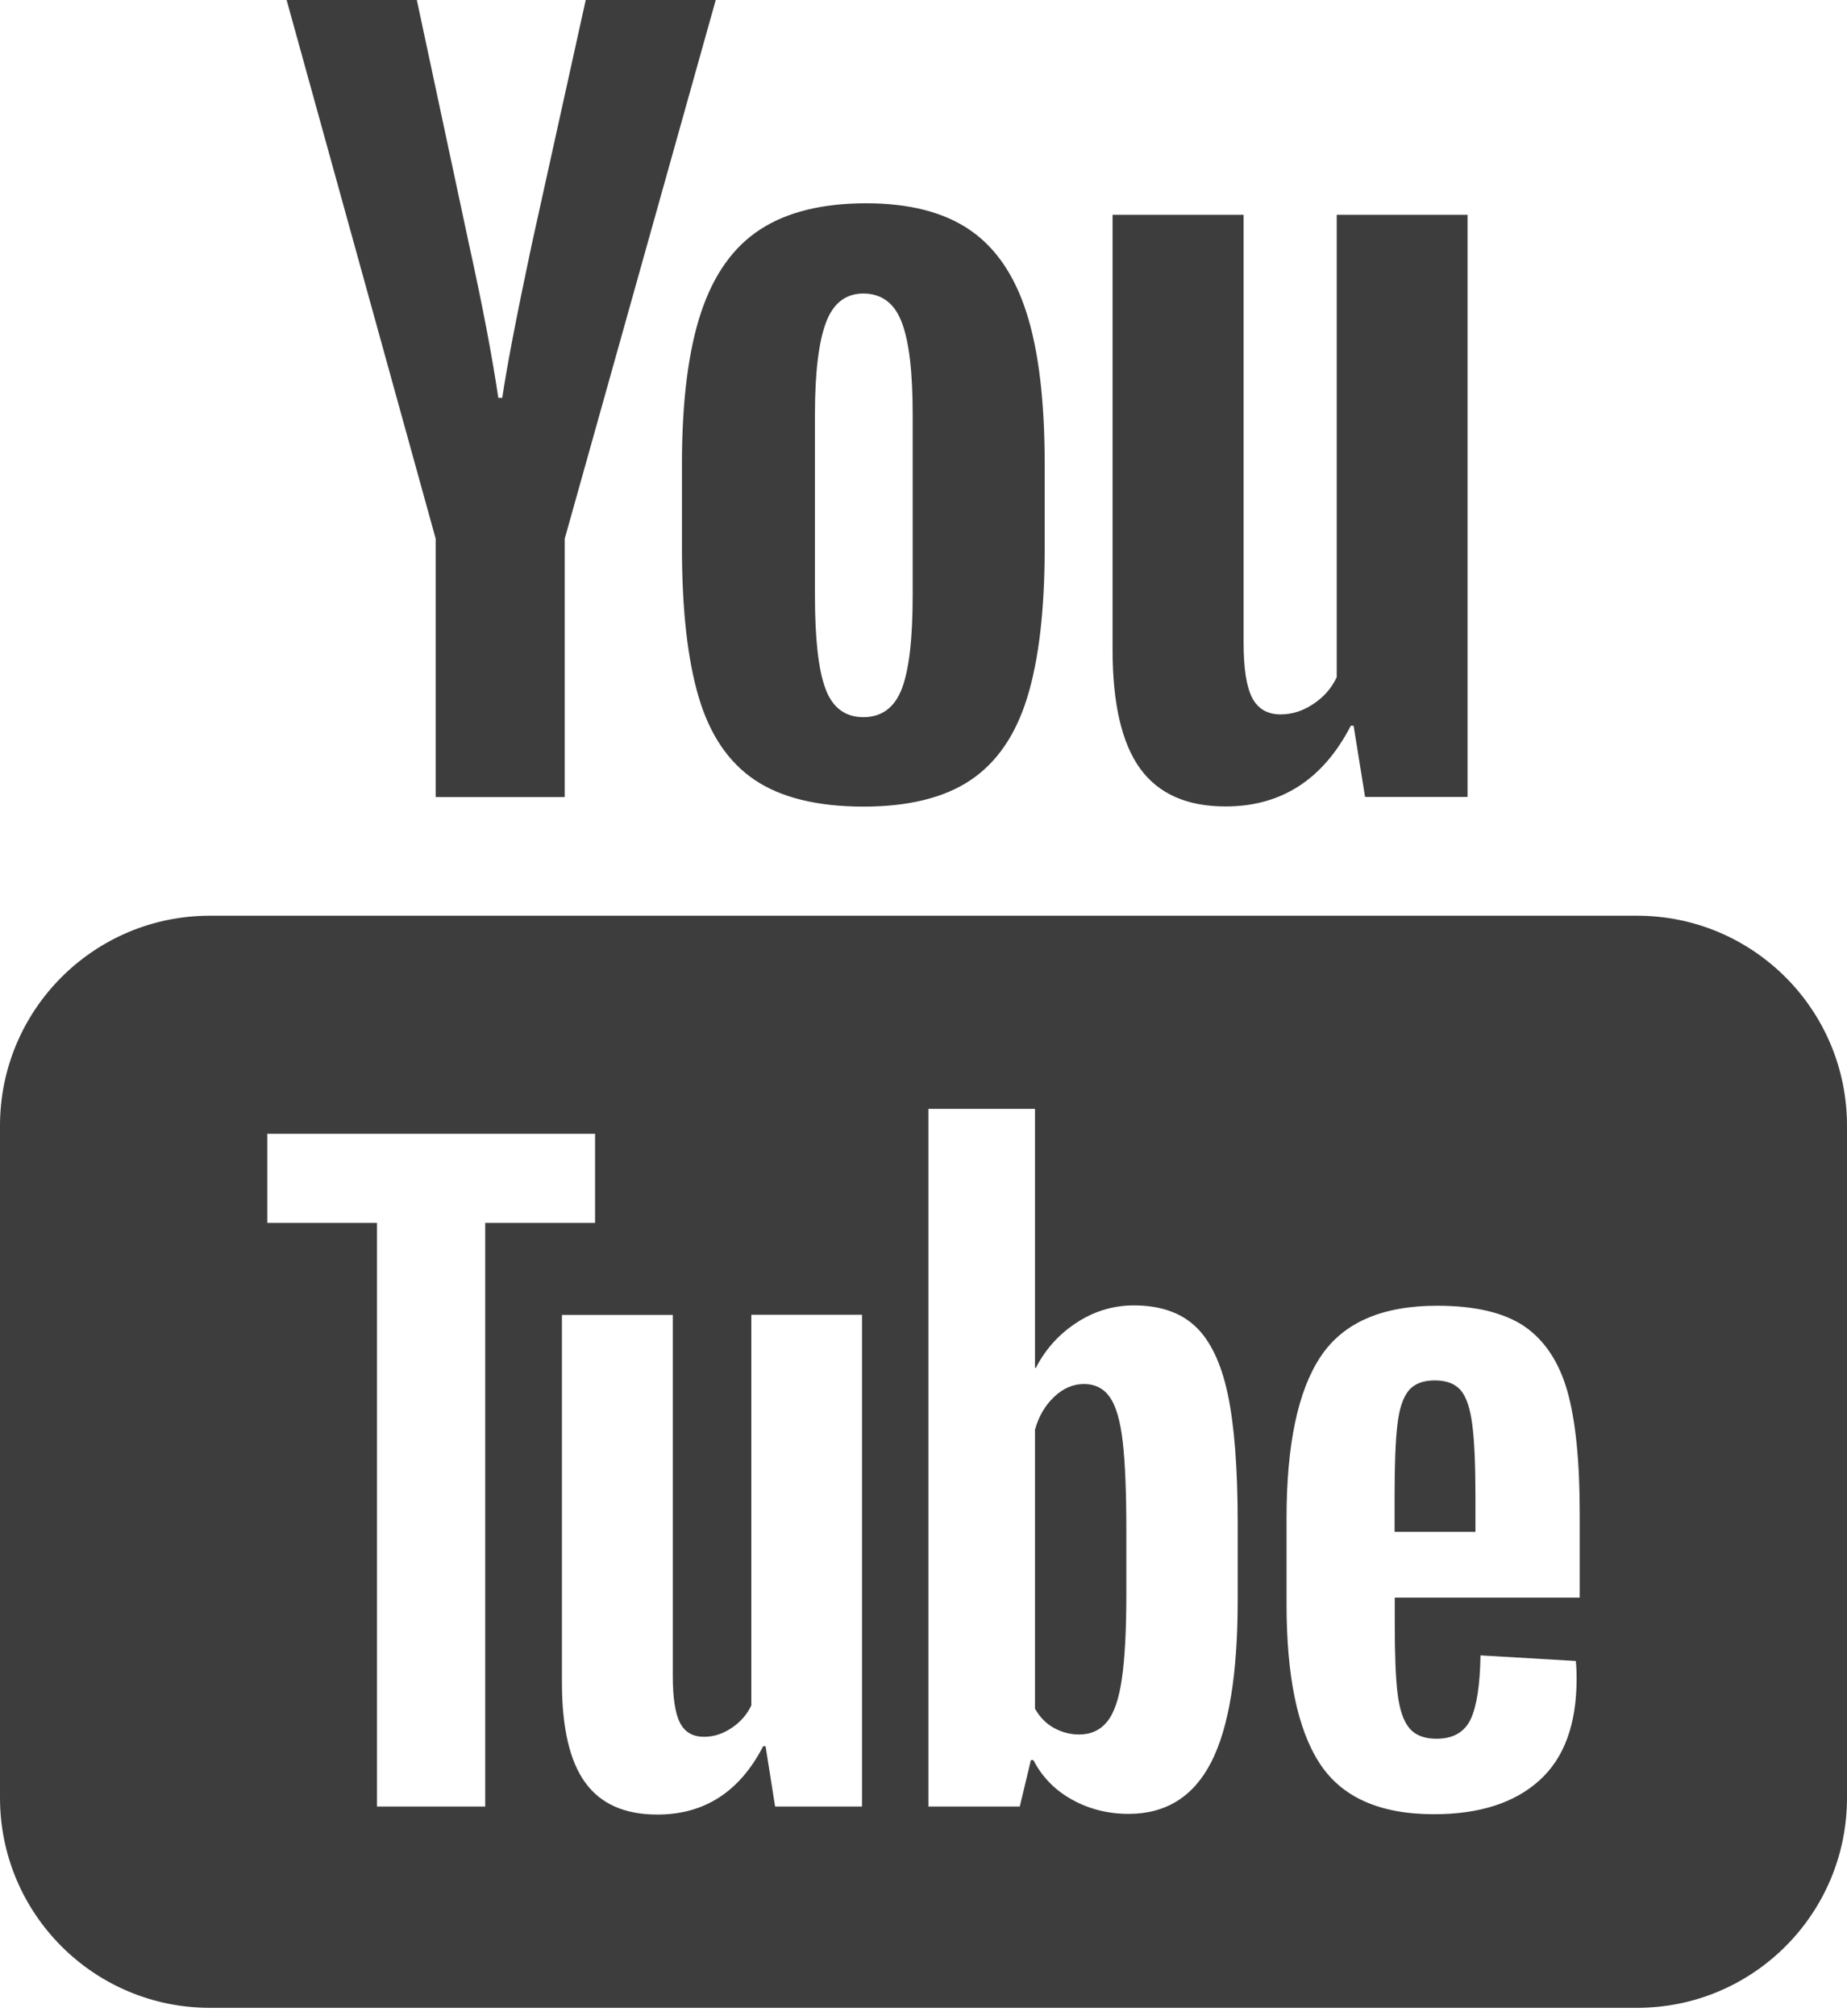 <?xml version="1.0" encoding="UTF-8"?> <svg xmlns="http://www.w3.org/2000/svg" width="66" height="72" viewBox="0 0 66 72" fill="none"> <path d="M10.242 0L15.568 19.236V28.465H20.18V19.236L25.576 0H20.93L18.996 8.754C18.453 11.31 18.106 13.126 17.947 14.209H17.807C17.582 12.694 17.232 10.864 16.758 8.719L14.895 0H10.242ZM30.955 7.26C29.392 7.26 28.13 7.567 27.17 8.191C26.207 8.812 25.502 9.806 25.049 11.162C24.599 12.521 24.369 14.315 24.369 16.553V19.57C24.369 21.784 24.571 23.561 24.967 24.896C25.363 26.232 26.026 27.217 26.965 27.85C27.904 28.483 29.2 28.802 30.85 28.805C32.455 28.805 33.734 28.491 34.67 27.867C35.606 27.243 36.286 26.267 36.703 24.92C37.12 23.573 37.33 21.793 37.33 19.576V16.553C37.33 14.315 37.114 12.527 36.685 11.18C36.257 9.836 35.582 8.842 34.652 8.209C33.725 7.576 32.491 7.26 30.955 7.26ZM39.756 7.67V23.203C39.756 25.126 40.086 26.542 40.74 27.445C41.397 28.348 42.413 28.799 43.793 28.799C45.782 28.799 47.276 27.839 48.27 25.916H48.369L48.779 28.459H52.441V7.67H47.766V24.182C47.586 24.569 47.309 24.888 46.934 25.137C46.559 25.389 46.17 25.512 45.762 25.512C45.285 25.512 44.946 25.31 44.742 24.914C44.538 24.518 44.438 23.864 44.438 22.934V7.67H39.756ZM30.85 10.482C31.504 10.482 31.969 10.829 32.227 11.52C32.488 12.207 32.613 13.295 32.613 14.789V21.27C32.613 22.808 32.485 23.914 32.227 24.592C31.969 25.27 31.506 25.608 30.855 25.611C30.201 25.611 29.745 25.27 29.496 24.592C29.244 23.914 29.121 22.805 29.121 21.27V14.789C29.121 13.298 29.256 12.21 29.514 11.52C29.772 10.832 30.217 10.482 30.85 10.482ZM7.5 32.701C3.357 32.701 0 36.058 0 40.201V64.201C0 68.344 3.357 71.701 7.5 71.701H58.5C62.643 71.701 66 68.344 66 64.201V40.201C66 36.058 62.643 32.701 58.5 32.701H7.5ZM33.176 39.598H36.984V48.85H37.014C37.356 48.181 37.843 47.643 38.473 47.232C39.103 46.821 39.786 46.617 40.512 46.617C41.448 46.617 42.178 46.866 42.709 47.361C43.24 47.856 43.632 48.663 43.869 49.77C44.106 50.88 44.227 52.416 44.227 54.381V57.152C44.227 59.768 43.913 61.691 43.283 62.924C42.653 64.157 41.665 64.775 40.33 64.775C39.586 64.775 38.909 64.602 38.297 64.26C37.685 63.918 37.232 63.447 36.926 62.853H36.838L36.44 64.512H33.176V39.598ZM9.551 40.488H21.264V43.67H17.338V64.512H13.471V43.67H9.551V40.488ZM51.352 46.629C52.705 46.629 53.749 46.872 54.475 47.367C55.198 47.865 55.713 48.641 56.01 49.688C56.304 50.737 56.449 52.19 56.449 54.041V57.053H49.84V57.943C49.84 59.071 49.87 59.914 49.94 60.475C50.008 61.036 50.145 61.45 50.355 61.705C50.566 61.963 50.89 62.092 51.328 62.092C51.919 62.092 52.325 61.862 52.547 61.406C52.766 60.95 52.886 60.183 52.904 59.115L56.309 59.315C56.327 59.465 56.338 59.68 56.338 59.947C56.338 61.57 55.896 62.782 55.008 63.58C54.12 64.384 52.863 64.787 51.24 64.787C49.293 64.787 47.931 64.174 47.145 62.953C46.358 61.732 45.973 59.84 45.973 57.281V54.217C45.973 51.583 46.381 49.66 47.191 48.445C48.001 47.23 49.387 46.629 51.352 46.629ZM26.848 46.951H30.803V64.506H30.791V64.512H27.697L27.357 62.361H27.27C26.43 63.987 25.17 64.799 23.49 64.799C22.323 64.799 21.467 64.421 20.912 63.656C20.357 62.894 20.08 61.696 20.08 60.076V46.957H24.041V59.848C24.041 60.628 24.128 61.193 24.299 61.523C24.473 61.859 24.755 62.022 25.16 62.022C25.502 62.022 25.829 61.918 26.145 61.705C26.462 61.495 26.692 61.226 26.848 60.902V46.951ZM51.27 49.295C50.849 49.295 50.533 49.418 50.332 49.664C50.131 49.913 49.997 50.319 49.934 50.883C49.865 51.444 49.834 52.3 49.834 53.443V54.703H52.723V53.443C52.723 52.315 52.686 51.465 52.611 50.883C52.536 50.298 52.402 49.892 52.201 49.652C52 49.415 51.693 49.295 51.27 49.295ZM38.73 49.424C38.349 49.424 37.994 49.575 37.67 49.881C37.346 50.187 37.116 50.579 36.984 51.053V61.02C37.158 61.325 37.382 61.552 37.658 61.705C37.934 61.855 38.233 61.94 38.56 61.94C38.98 61.94 39.313 61.788 39.562 61.482C39.812 61.176 39.988 60.661 40.09 59.935C40.195 59.212 40.248 58.208 40.248 56.93V54.668C40.248 53.294 40.206 52.233 40.119 51.486C40.035 50.742 39.878 50.21 39.662 49.898C39.443 49.586 39.136 49.424 38.73 49.424Z" fill="#3D3D3D"></path> </svg> 